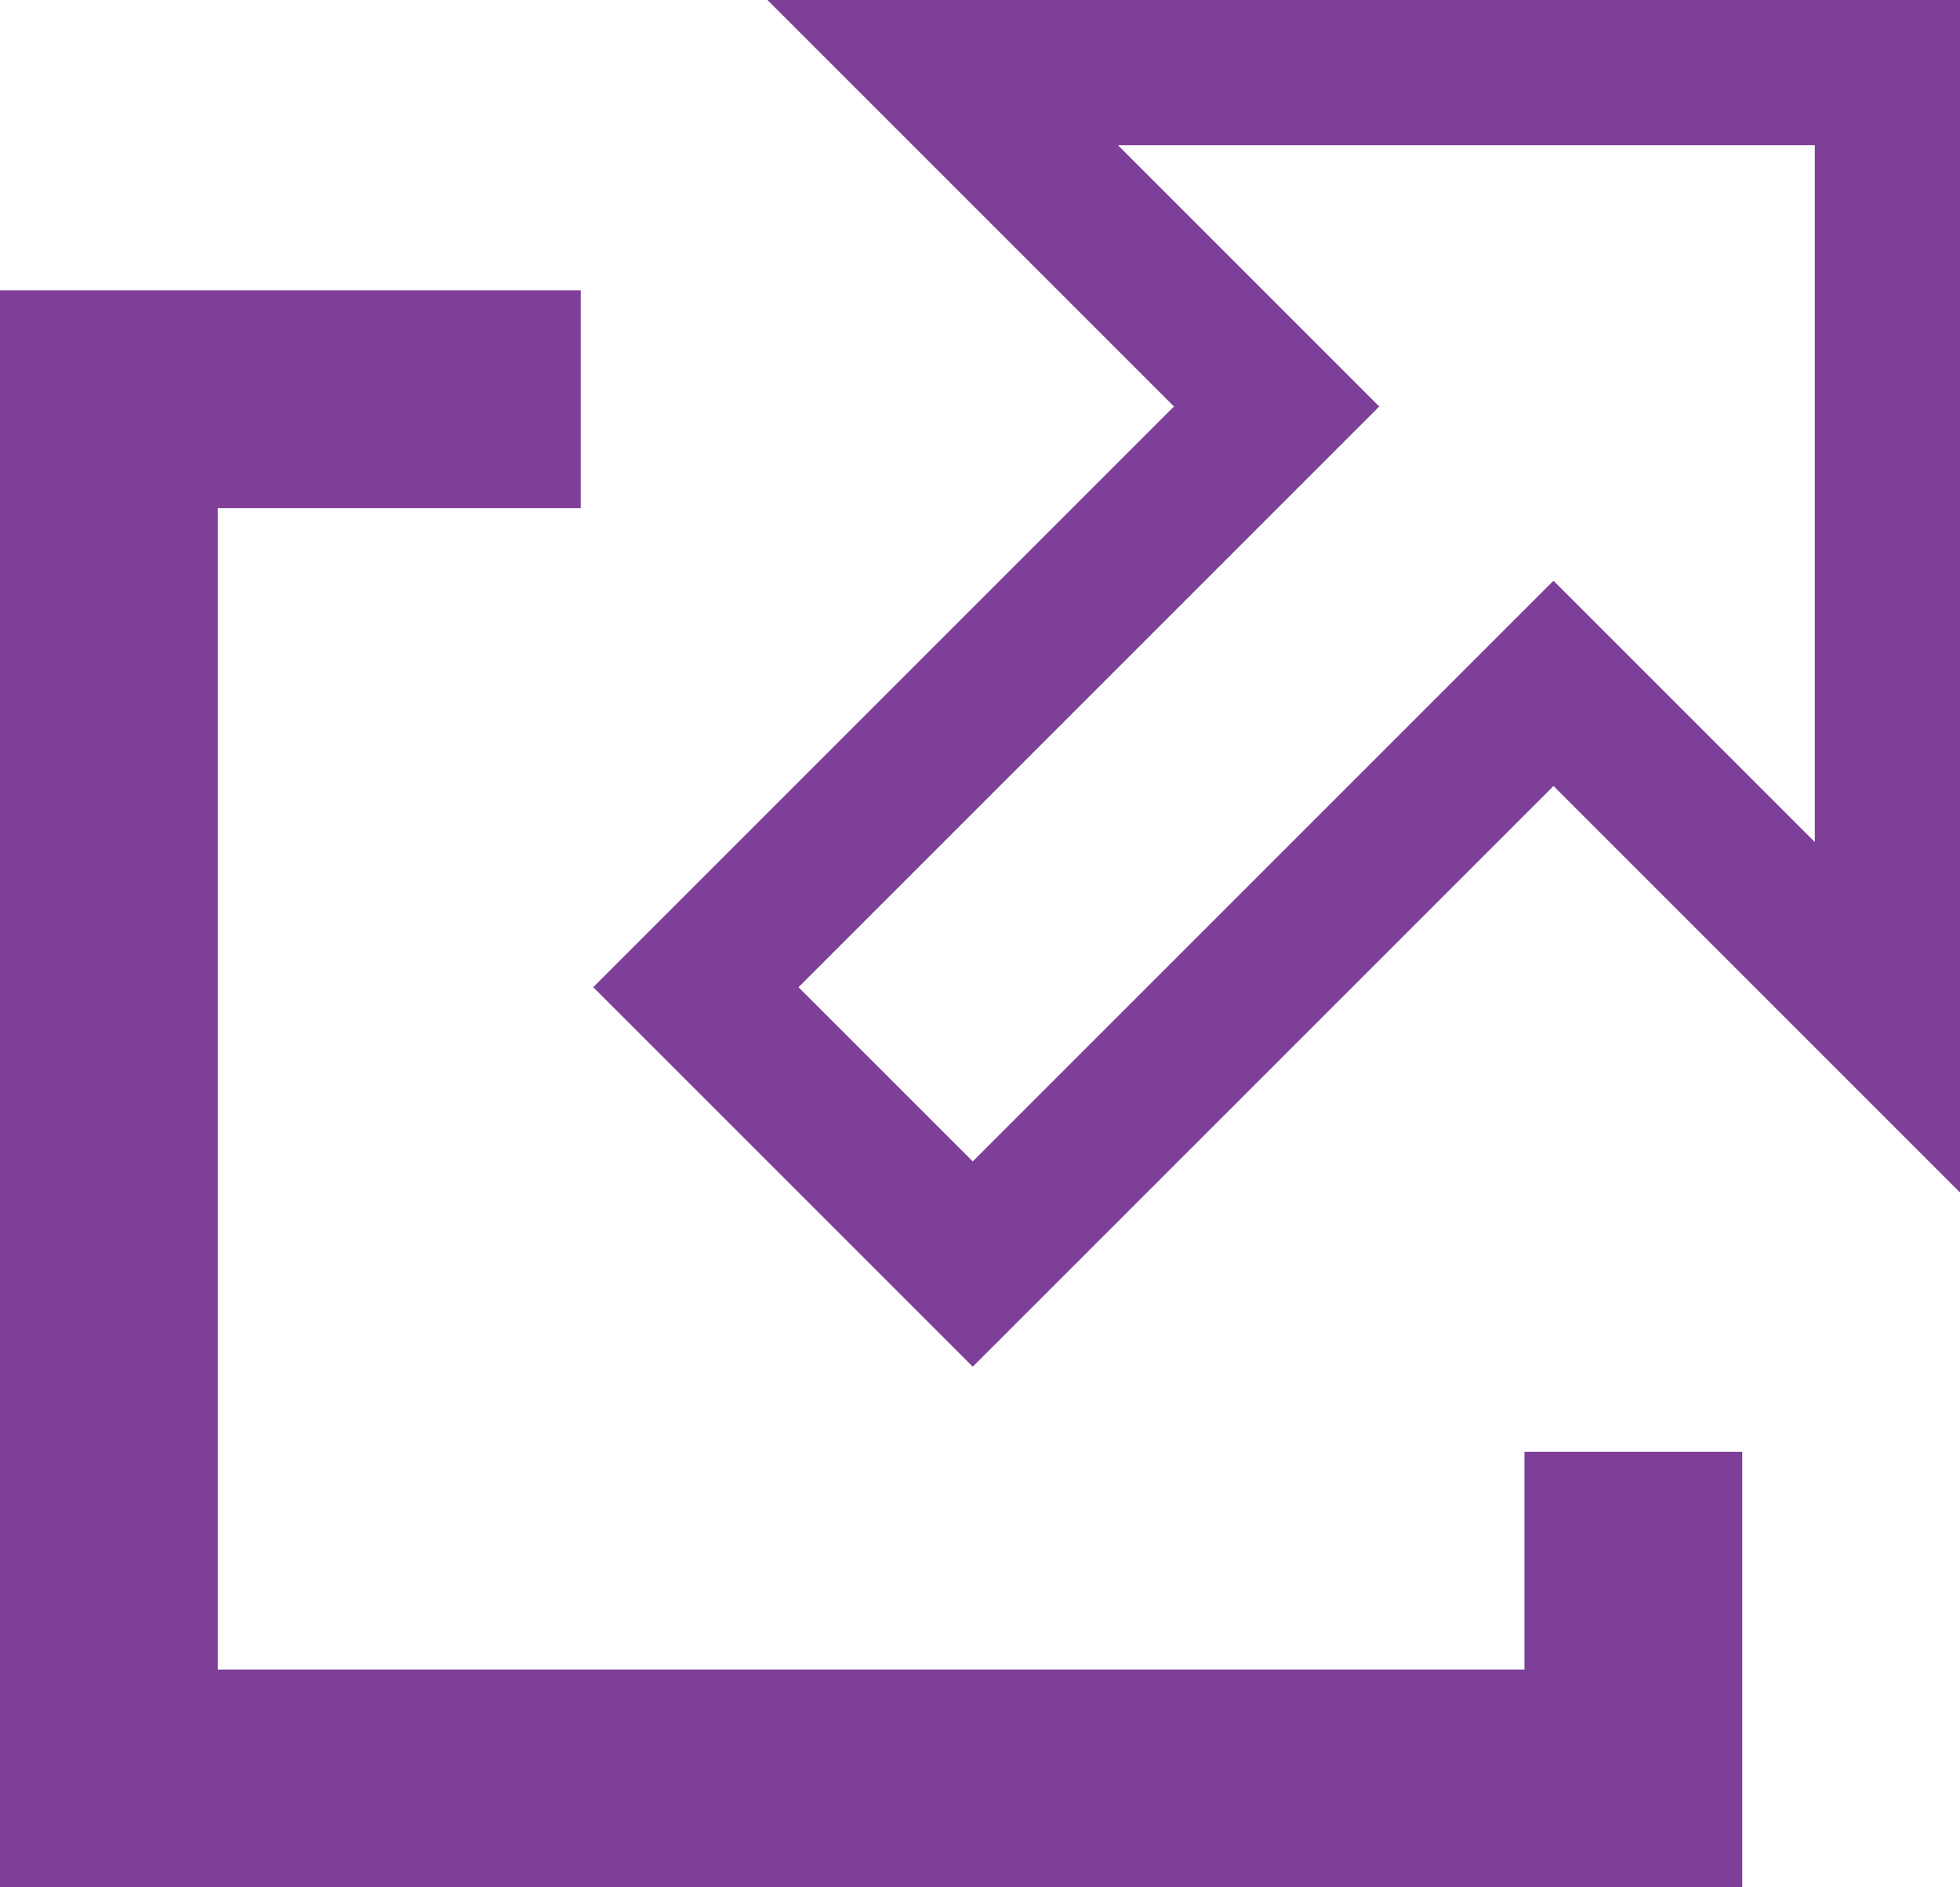<svg xmlns="http://www.w3.org/2000/svg" width="13.5" height="13" viewBox="0 0 13.5 13">
  <g id="ExternalArrow" transform="translate(-243 -735)">
    <path id="Icon_open-external-link" data-name="Icon open-external-link" d="M0,0V11H12V8H10.5V9.5h-9v-8H4V0Z" transform="translate(243 737)" fill="#7d3f98"/>
    <g id="Icon_open-external-link-2" data-name="Icon open-external-link" transform="translate(245 736)" fill="none" stroke-linecap="square">
      <path d="M5.7,0,7.5,1.8l-4,4L4.7,7l4-4,1.8,1.8V0Z" stroke="none"/>
      <path d="M 5.7 0 L 7.5 1.8 L 3.5 5.8 L 4.7 7 L 8.7 3 L 10.5 4.8 L 10.5 0 L 5.7 0 M 3.286 -1 L 5.7 -1 L 10.5 -1 L 11.5 -1 L 11.5 0 L 11.5 4.8 L 11.5 7.214 L 9.793 5.507 L 8.7 4.414 L 5.407 7.707 L 4.7 8.414 L 3.993 7.707 L 2.793 6.507 L 2.086 5.8 L 2.793 5.093 L 6.086 1.8 L 4.993 0.707 L 3.286 -1 Z" stroke="none" fill="#7d3f98"/>
    </g>
  </g>
</svg>
